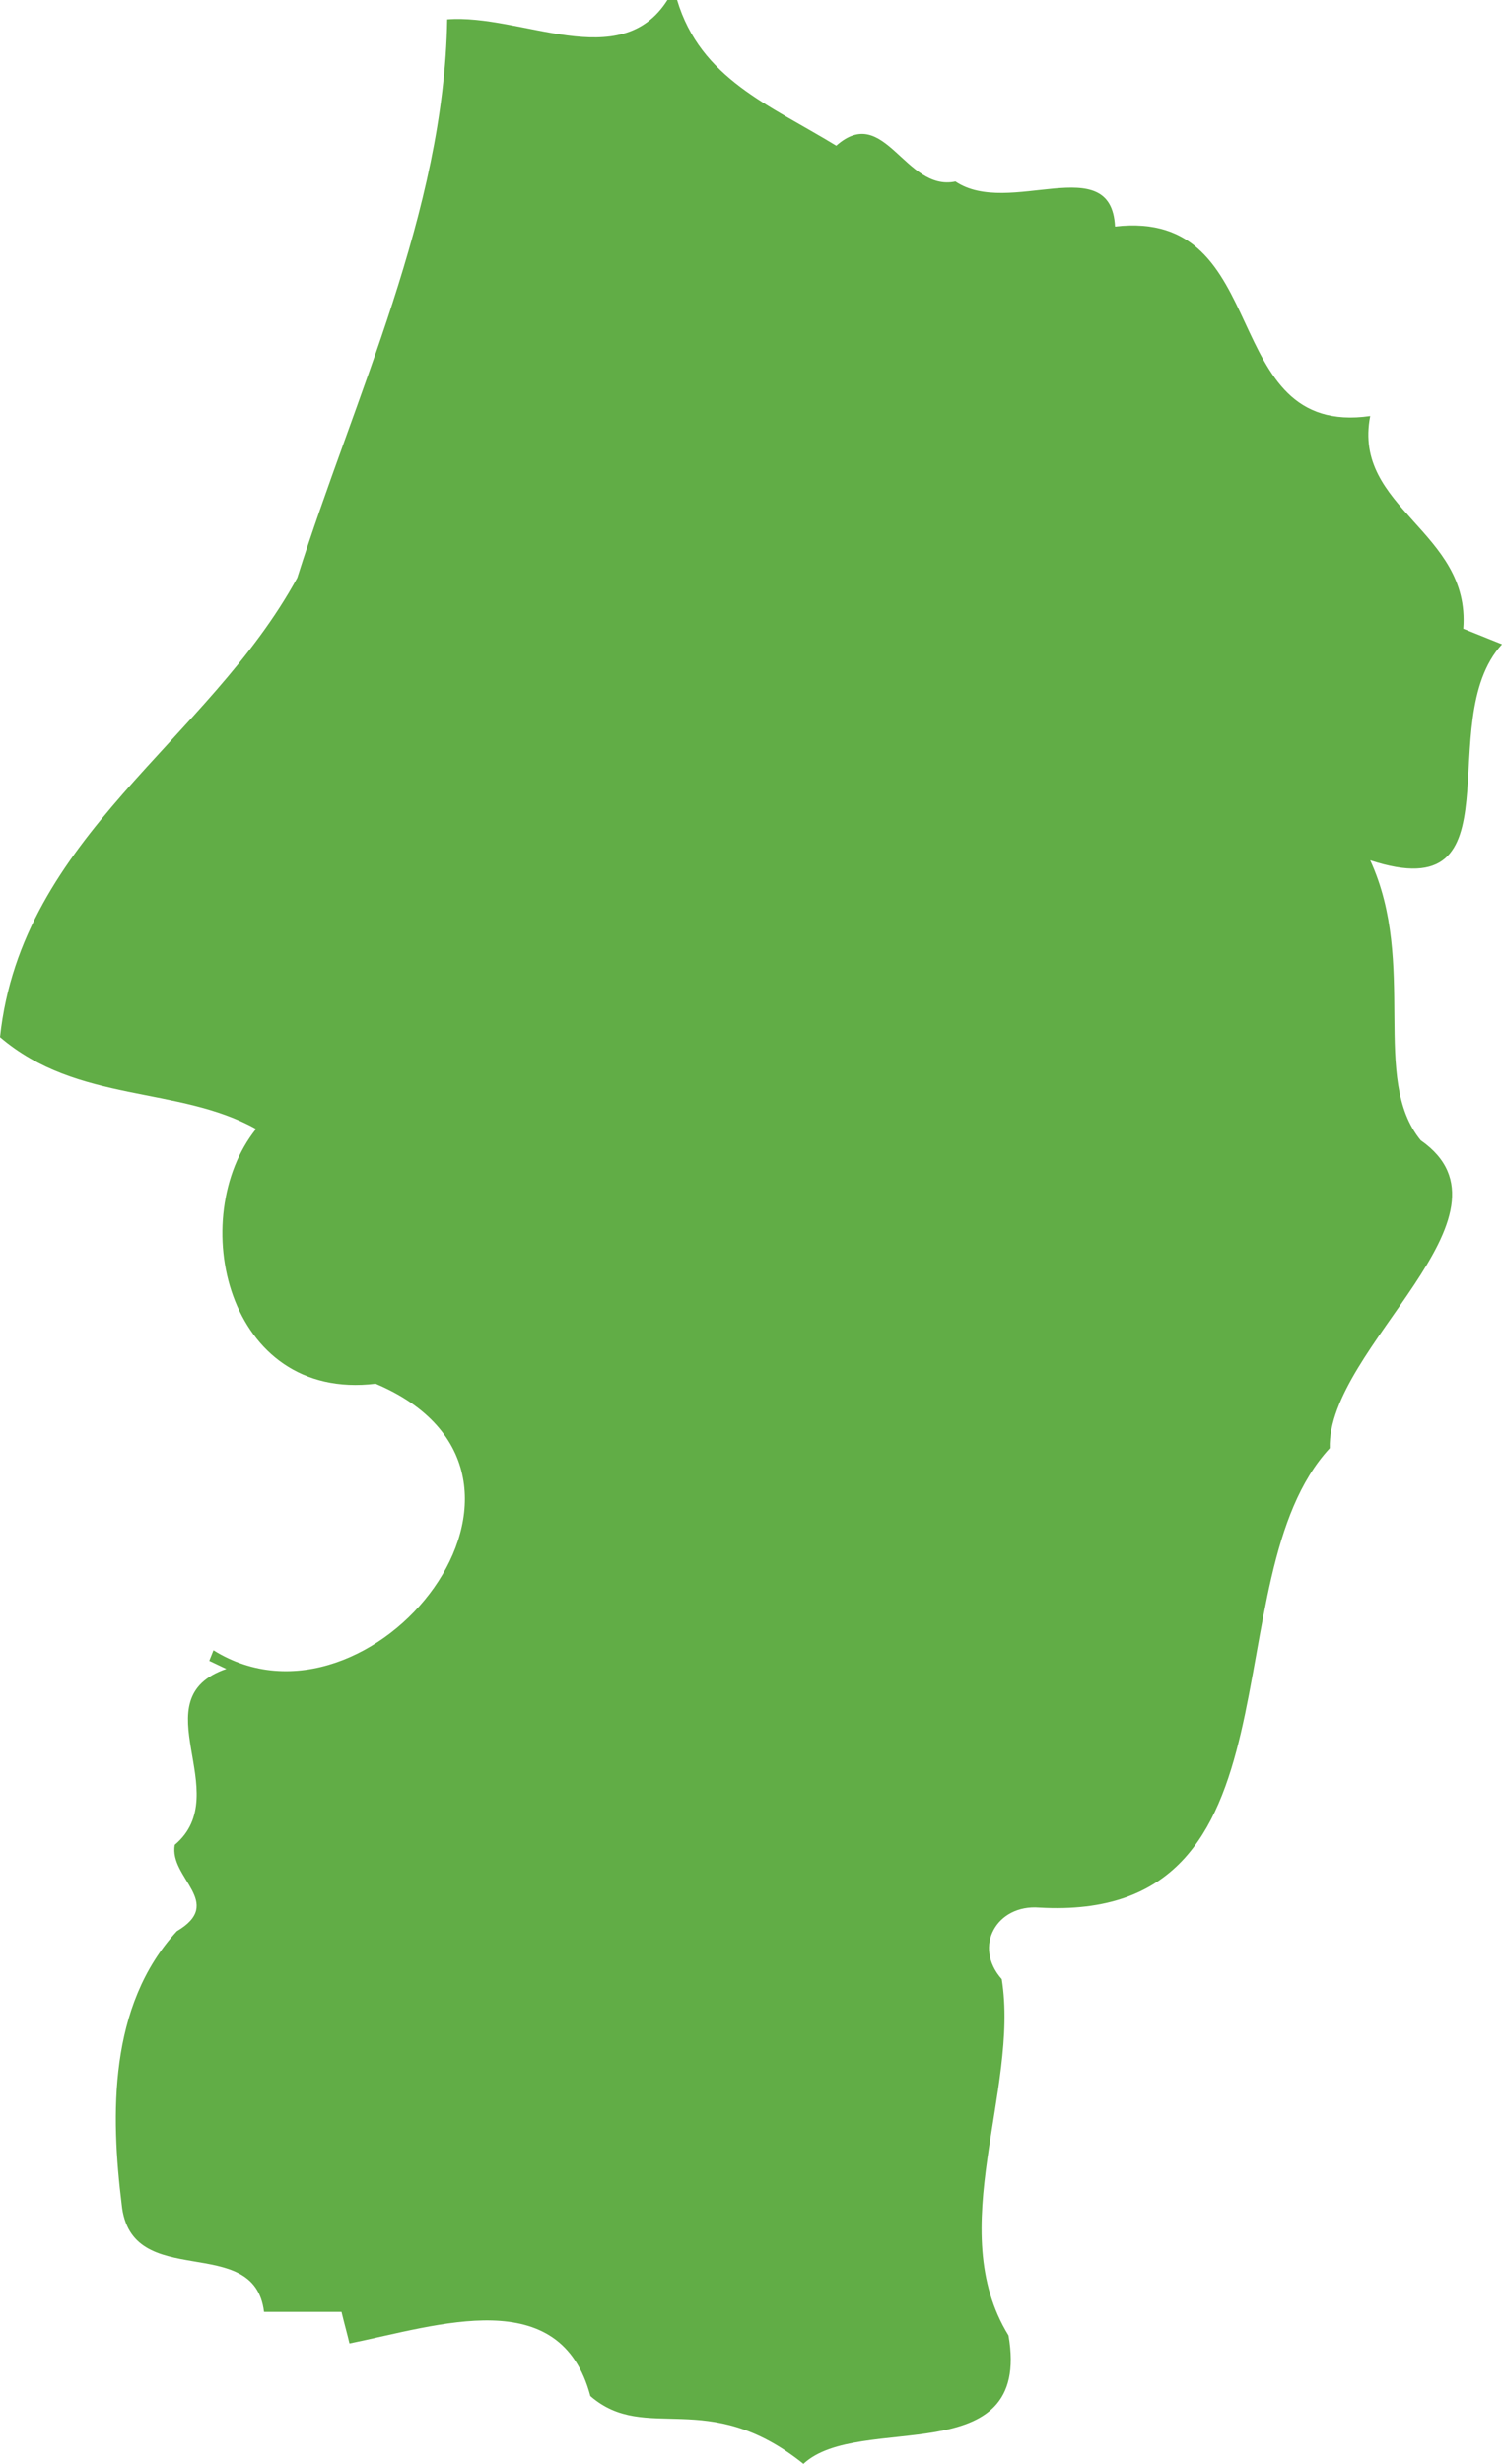 <?xml version="1.0" encoding="UTF-8"?>
<svg id="_レイヤー_1" data-name="レイヤー 1" xmlns="http://www.w3.org/2000/svg" width="356.7" height="585.2" version="1.1" viewBox="0 0 356.7 585.2">
  <defs>
    <style>
      .cls-1 {
        fill: #61ad46;
        stroke-width: 0px;
      }
    </style>
  </defs>
  <path id="_パス_787" data-name="パス 787" class="cls-1" d="M53.7,396.3l-4-1.9,1-2.5c37.4,23.3,89.4-41.8,38.5-63.3-35.6,4.3-45.1-39.6-28.4-60.5-18.4-10.3-42.3-6-60.8-21.8,5.1-47.8,49.4-70.2,70.6-109.1,13.6-43.1,34.9-86.8,35.6-132.6C123.8,3.2,147.3,17.7,158.5,0h2.3c5.6,18.7,21.9,24.9,37.8,34.6,11.5-10.2,16.3,11,28.3,8.5,12.7,8.6,37-7.7,37.9,10.7,38.2-4.4,23.9,50.2,60.6,45-4.3,22,23.9,27.3,22.1,50.5l9.2,3.7c-16.9,18.5,4.8,63.1-31.3,51.3,11.3,24.6,0,51.9,12,66.5,25.4,17.7-22.3,49.3-21.6,73.1-28.8,31.1-4.5,112.8-69,109.1-10.1-.8-15.8,9.2-8.9,17,4.2,26.5-13.9,59.4,1.6,84.6,5.7,32.8-35.4,18.1-48.7,30.5-22.9-18.4-37.3-4.6-50.6-16.1-7.1-26.9-36-16.8-57.2-12.5-.6-2.5-1.2-4.6-1.9-7.5h-18.4c-2.3-19.2-31.7-4.4-33.8-25.5-2.6-21.1-3.2-47.2,13.1-64.9,11.5-6.8-1.9-12.6-.5-20.5,14.6-12.3-8.4-34.7,12.3-41.8"/>
</svg>